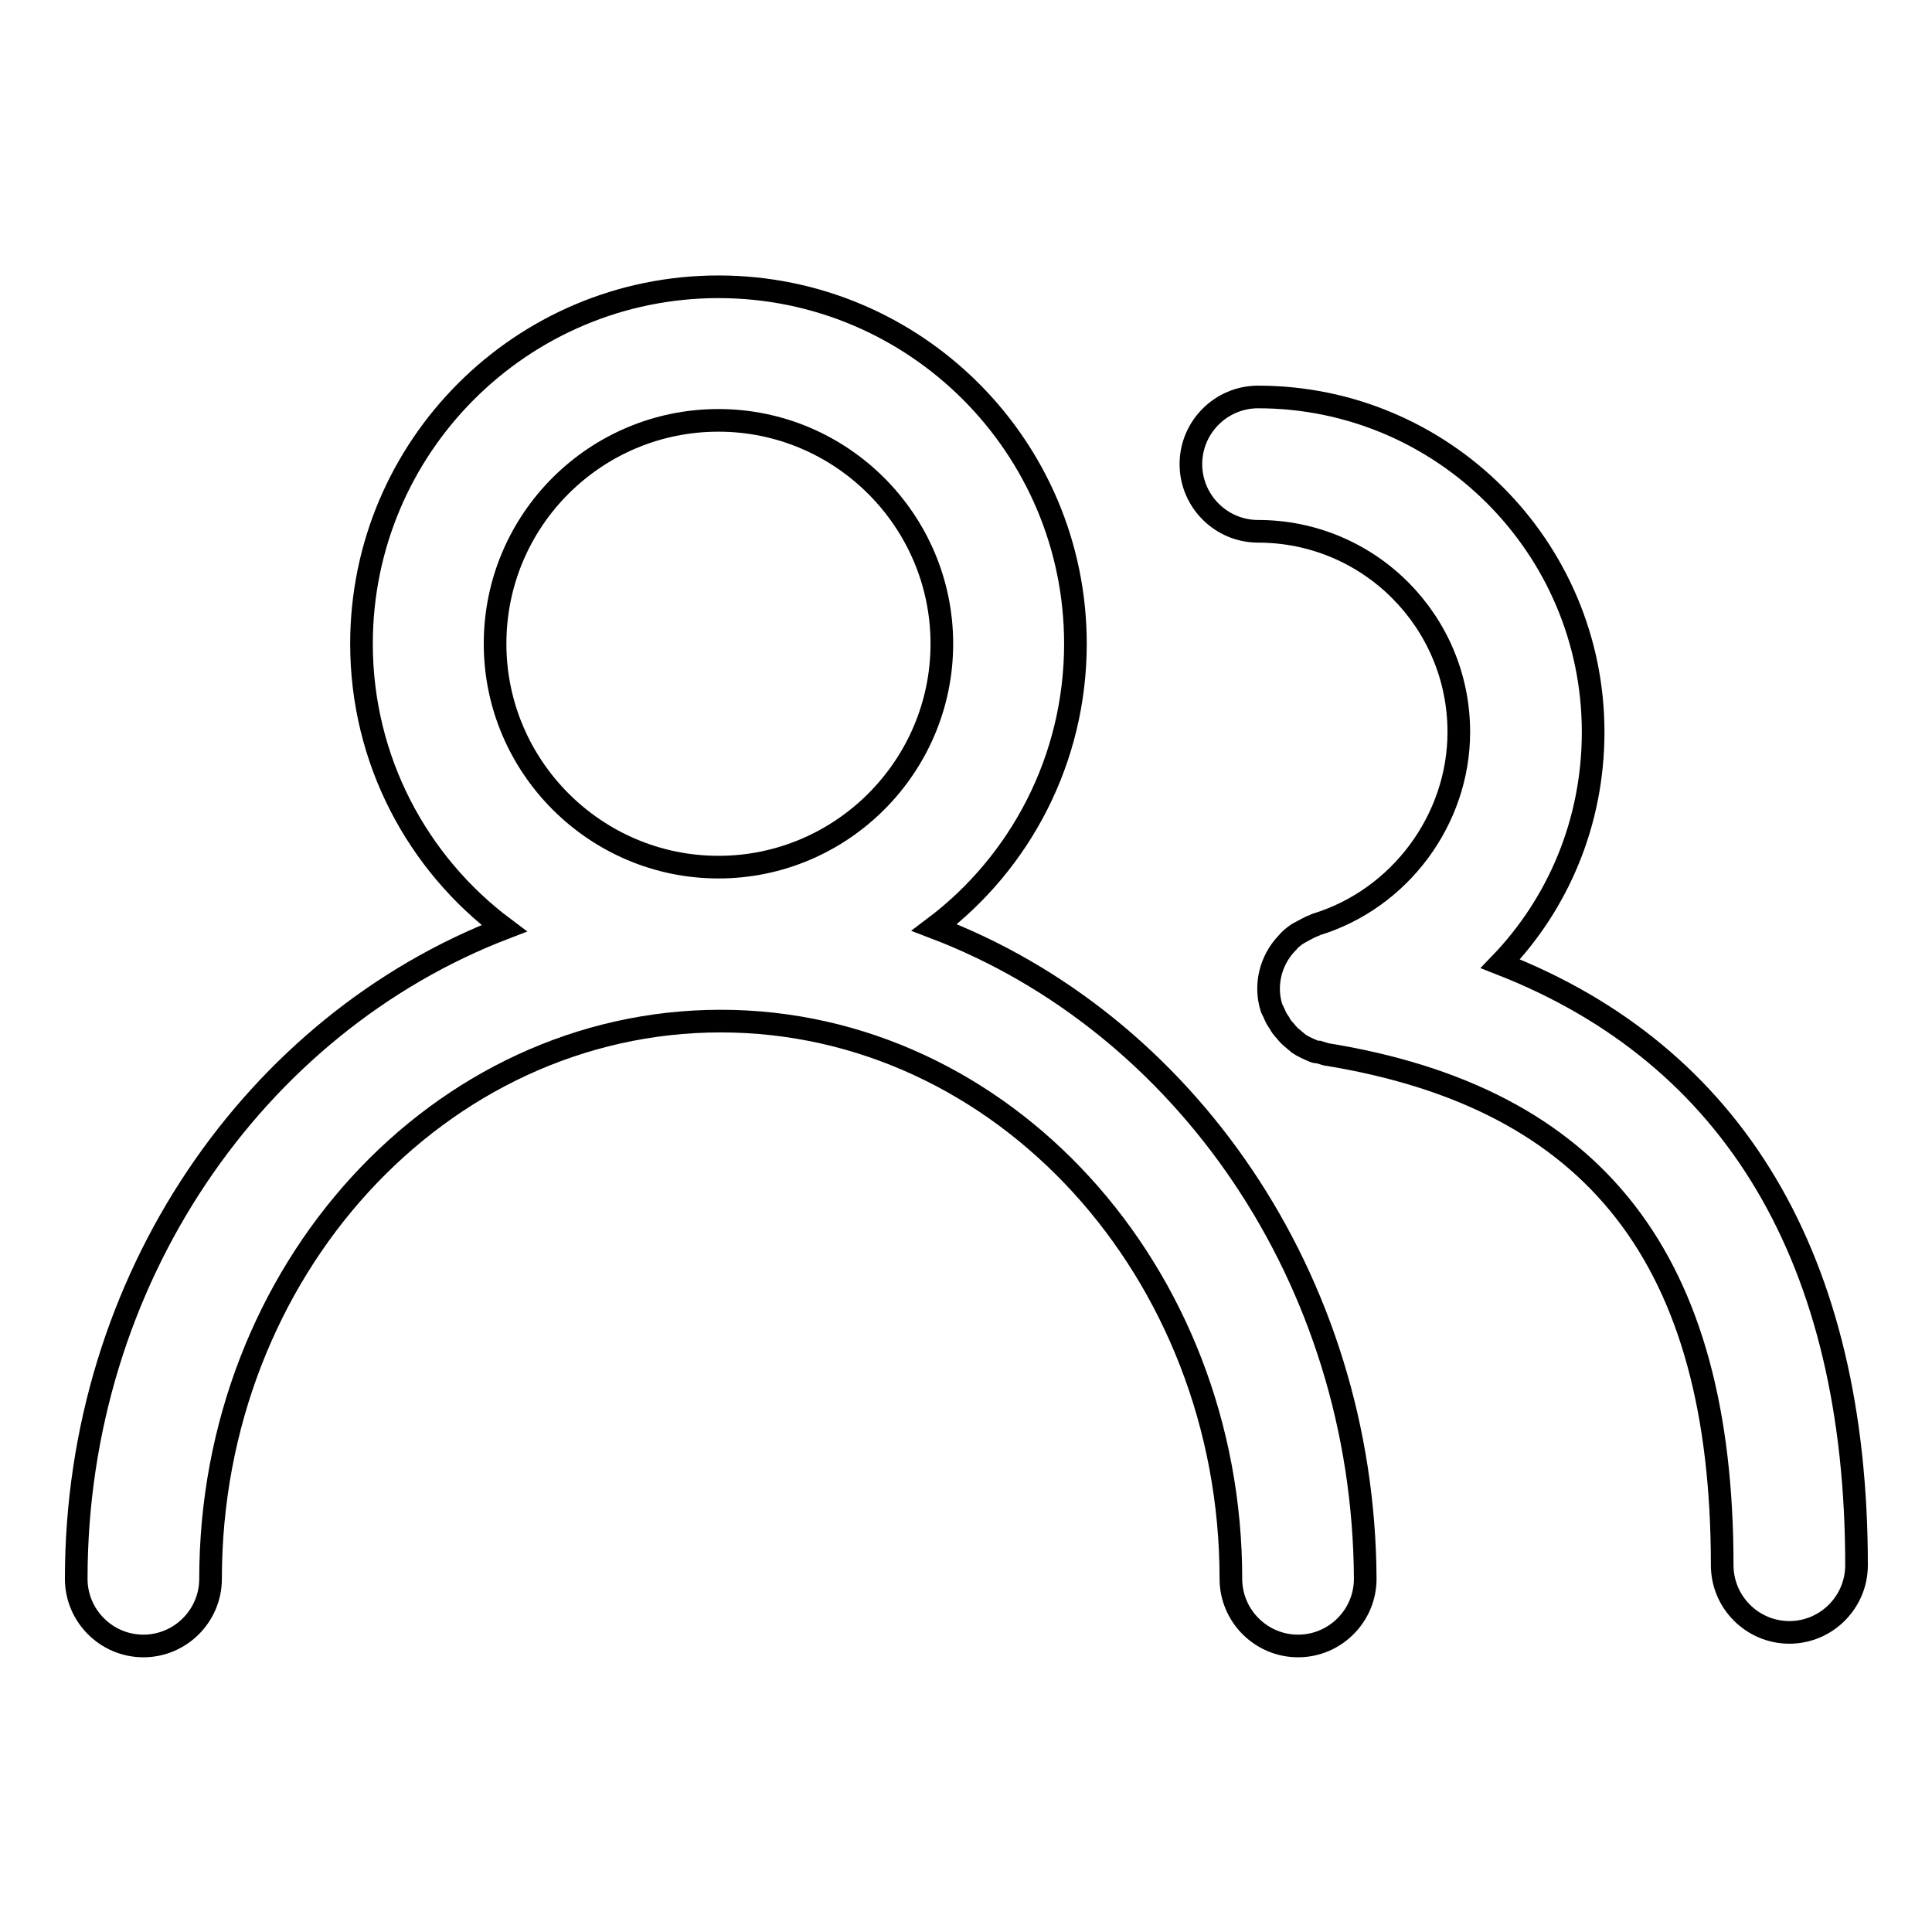 <?xml version="1.0" encoding="utf-8"?>
<!-- Svg Vector Icons : http://www.onlinewebfonts.com/icon -->
<!DOCTYPE svg PUBLIC "-//W3C//DTD SVG 1.1//EN" "http://www.w3.org/Graphics/SVG/1.1/DTD/svg11.dtd">
<svg version="1.1" xmlns="http://www.w3.org/2000/svg" xmlns:xlink="http://www.w3.org/1999/xlink" x="0px" y="0px" viewBox="0 0 256 256" enable-background="new 0 0 256 256" xml:space="preserve">
<g><g><path stroke-width="3" fill-opacity="0" stroke="#000000"  d="M123.8,122.9c11.4-8.6,18.7-22.3,18.7-37.6c0-26.1-21.2-47.3-47.3-47.3c-26.1,0-47.3,21.2-47.3,47.3c0,15.4,7.4,29.1,18.9,37.7c-33,12.7-56.7,46.5-56.7,86.2c0,4.9,4,8.9,8.9,8.9c4.9,0,8.9-4,8.9-8.9c0-40.8,30.3-73.9,67.6-73.9c37.3,0,67.6,33.2,67.6,73.9c0,4.9,4,8.9,8.9,8.9c4.9,0,8.9-4,8.9-8.9C180.7,169.4,156.9,135.5,123.8,122.9z M95.2,55.7c16.3,0,29.6,13.3,29.6,29.6c0,16.3-13.3,29.6-29.6,29.6s-29.6-13.3-29.6-29.6C65.6,68.9,78.9,55.7,95.2,55.7z"/><path stroke-width="3" fill-opacity="0" stroke="#000000"  d="M198.8,127.7c7.7-8,12.3-18.8,12.3-30.7c0-24.5-19.9-44.4-44.4-44.4c-4.9,0-8.9,4-8.9,8.9s4,8.9,8.9,8.9c14.7,0,26.6,11.9,26.6,26.6c0,11.6-7.8,22.1-18.9,25.5c-0.2,0.1-0.4,0.2-0.7,0.3c-0.2,0.1-0.4,0.2-0.6,0.3c-0.4,0.2-0.7,0.4-1.1,0.6c-0.1,0.1-0.2,0.1-0.3,0.2c-0.4,0.3-0.8,0.6-1.1,1c0,0-0.1,0.1-0.1,0.1c-2.1,2.2-3,5.5-2,8.6c0.1,0.2,0.2,0.4,0.3,0.6c0.2,0.5,0.4,0.9,0.7,1.3c0.2,0.4,0.5,0.8,0.8,1.1c0.3,0.4,0.7,0.8,1.1,1.1c0.2,0.2,0.5,0.4,0.7,0.6c0.6,0.4,1.3,0.7,2,1c0.2,0.1,0.4,0.1,0.6,0.1c0.3,0.1,0.7,0.2,1,0.3c35.8,5.8,52.5,27.3,52.5,67.7c0,4.9,4,8.9,8.9,8.9c4.9,0,8.9-4,8.9-8.9C246,166.9,229.8,139.8,198.8,127.7z"/></g></g>
</svg>